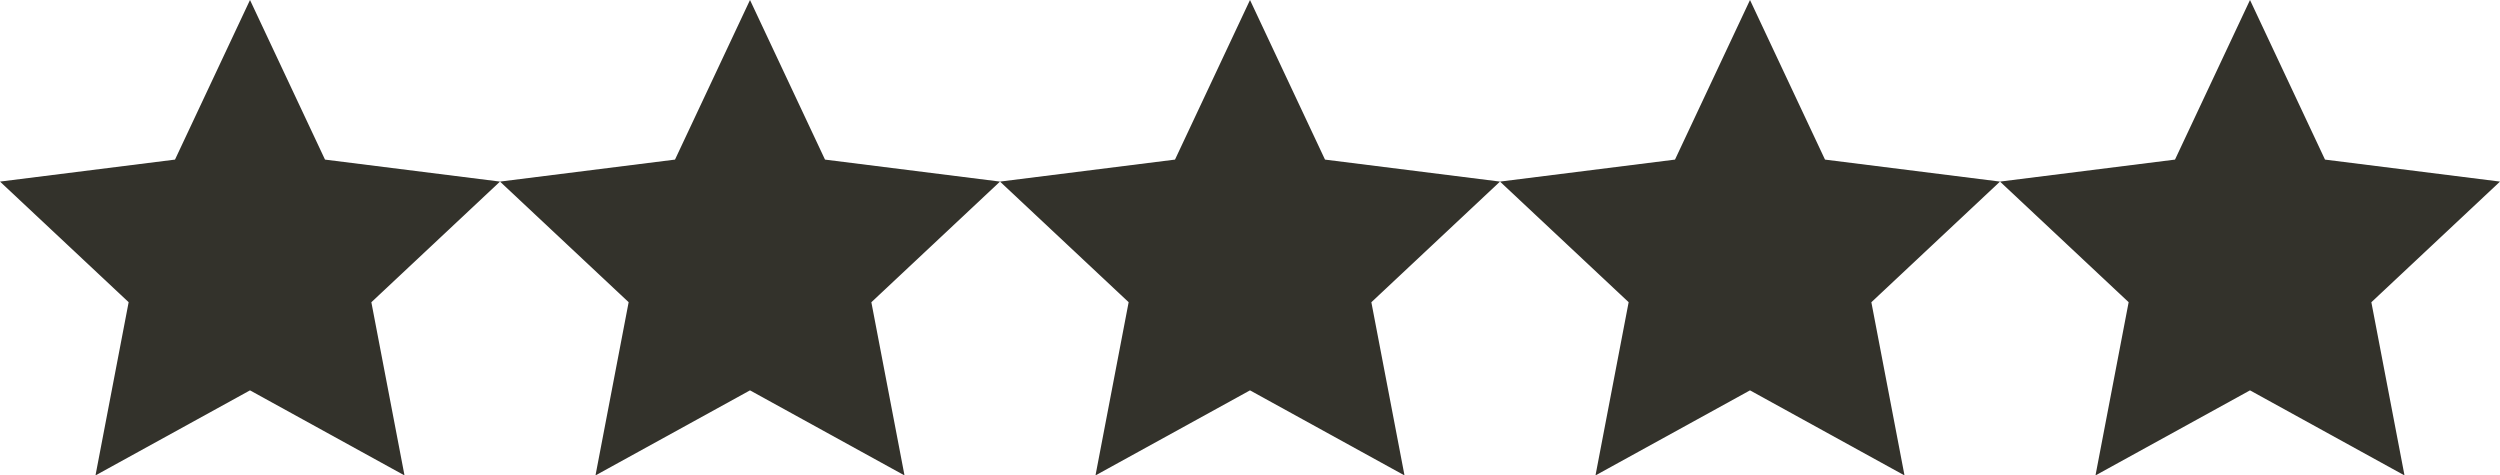 <?xml version="1.0" encoding="UTF-8"?> <svg xmlns="http://www.w3.org/2000/svg" id="Group_318" data-name="Group 318" width="118" height="22.439" viewBox="0 0 118 22.439"><path id="Polygon_3" data-name="Polygon 3" d="M11.8,0l3.54,7.533L23.6,8.571l-6.072,5.694,1.565,8.175L11.8,18.425,4.507,22.439l1.565-8.175L0,8.571,8.26,7.533Z" transform="translate(0 0)" fill="#33322b"></path><path id="Polygon_4" data-name="Polygon 4" d="M11.8,0l3.54,7.533L23.6,8.571l-6.072,5.694,1.565,8.175L11.8,18.425,4.507,22.439l1.565-8.175L0,8.571,8.26,7.533Z" transform="translate(23.6 0)" fill="#33322b"></path><path id="Polygon_5" data-name="Polygon 5" d="M11.8,0l3.54,7.533L23.6,8.571l-6.072,5.694,1.565,8.175L11.8,18.425,4.507,22.439l1.565-8.175L0,8.571,8.26,7.533Z" transform="translate(47.2 0)" fill="#33322b"></path><path id="Polygon_6" data-name="Polygon 6" d="M11.8,0l3.54,7.533L23.6,8.571l-6.072,5.694,1.565,8.175L11.8,18.425,4.507,22.439l1.565-8.175L0,8.571,8.26,7.533Z" transform="translate(70.8 0)" fill="#33322b"></path><path id="Polygon_7" data-name="Polygon 7" d="M11.8,0l3.54,7.533L23.6,8.571l-6.072,5.694,1.565,8.175L11.8,18.425,4.507,22.439l1.565-8.175L0,8.571,8.26,7.533Z" transform="translate(94.4 0)" fill="#33322b"></path></svg> 
